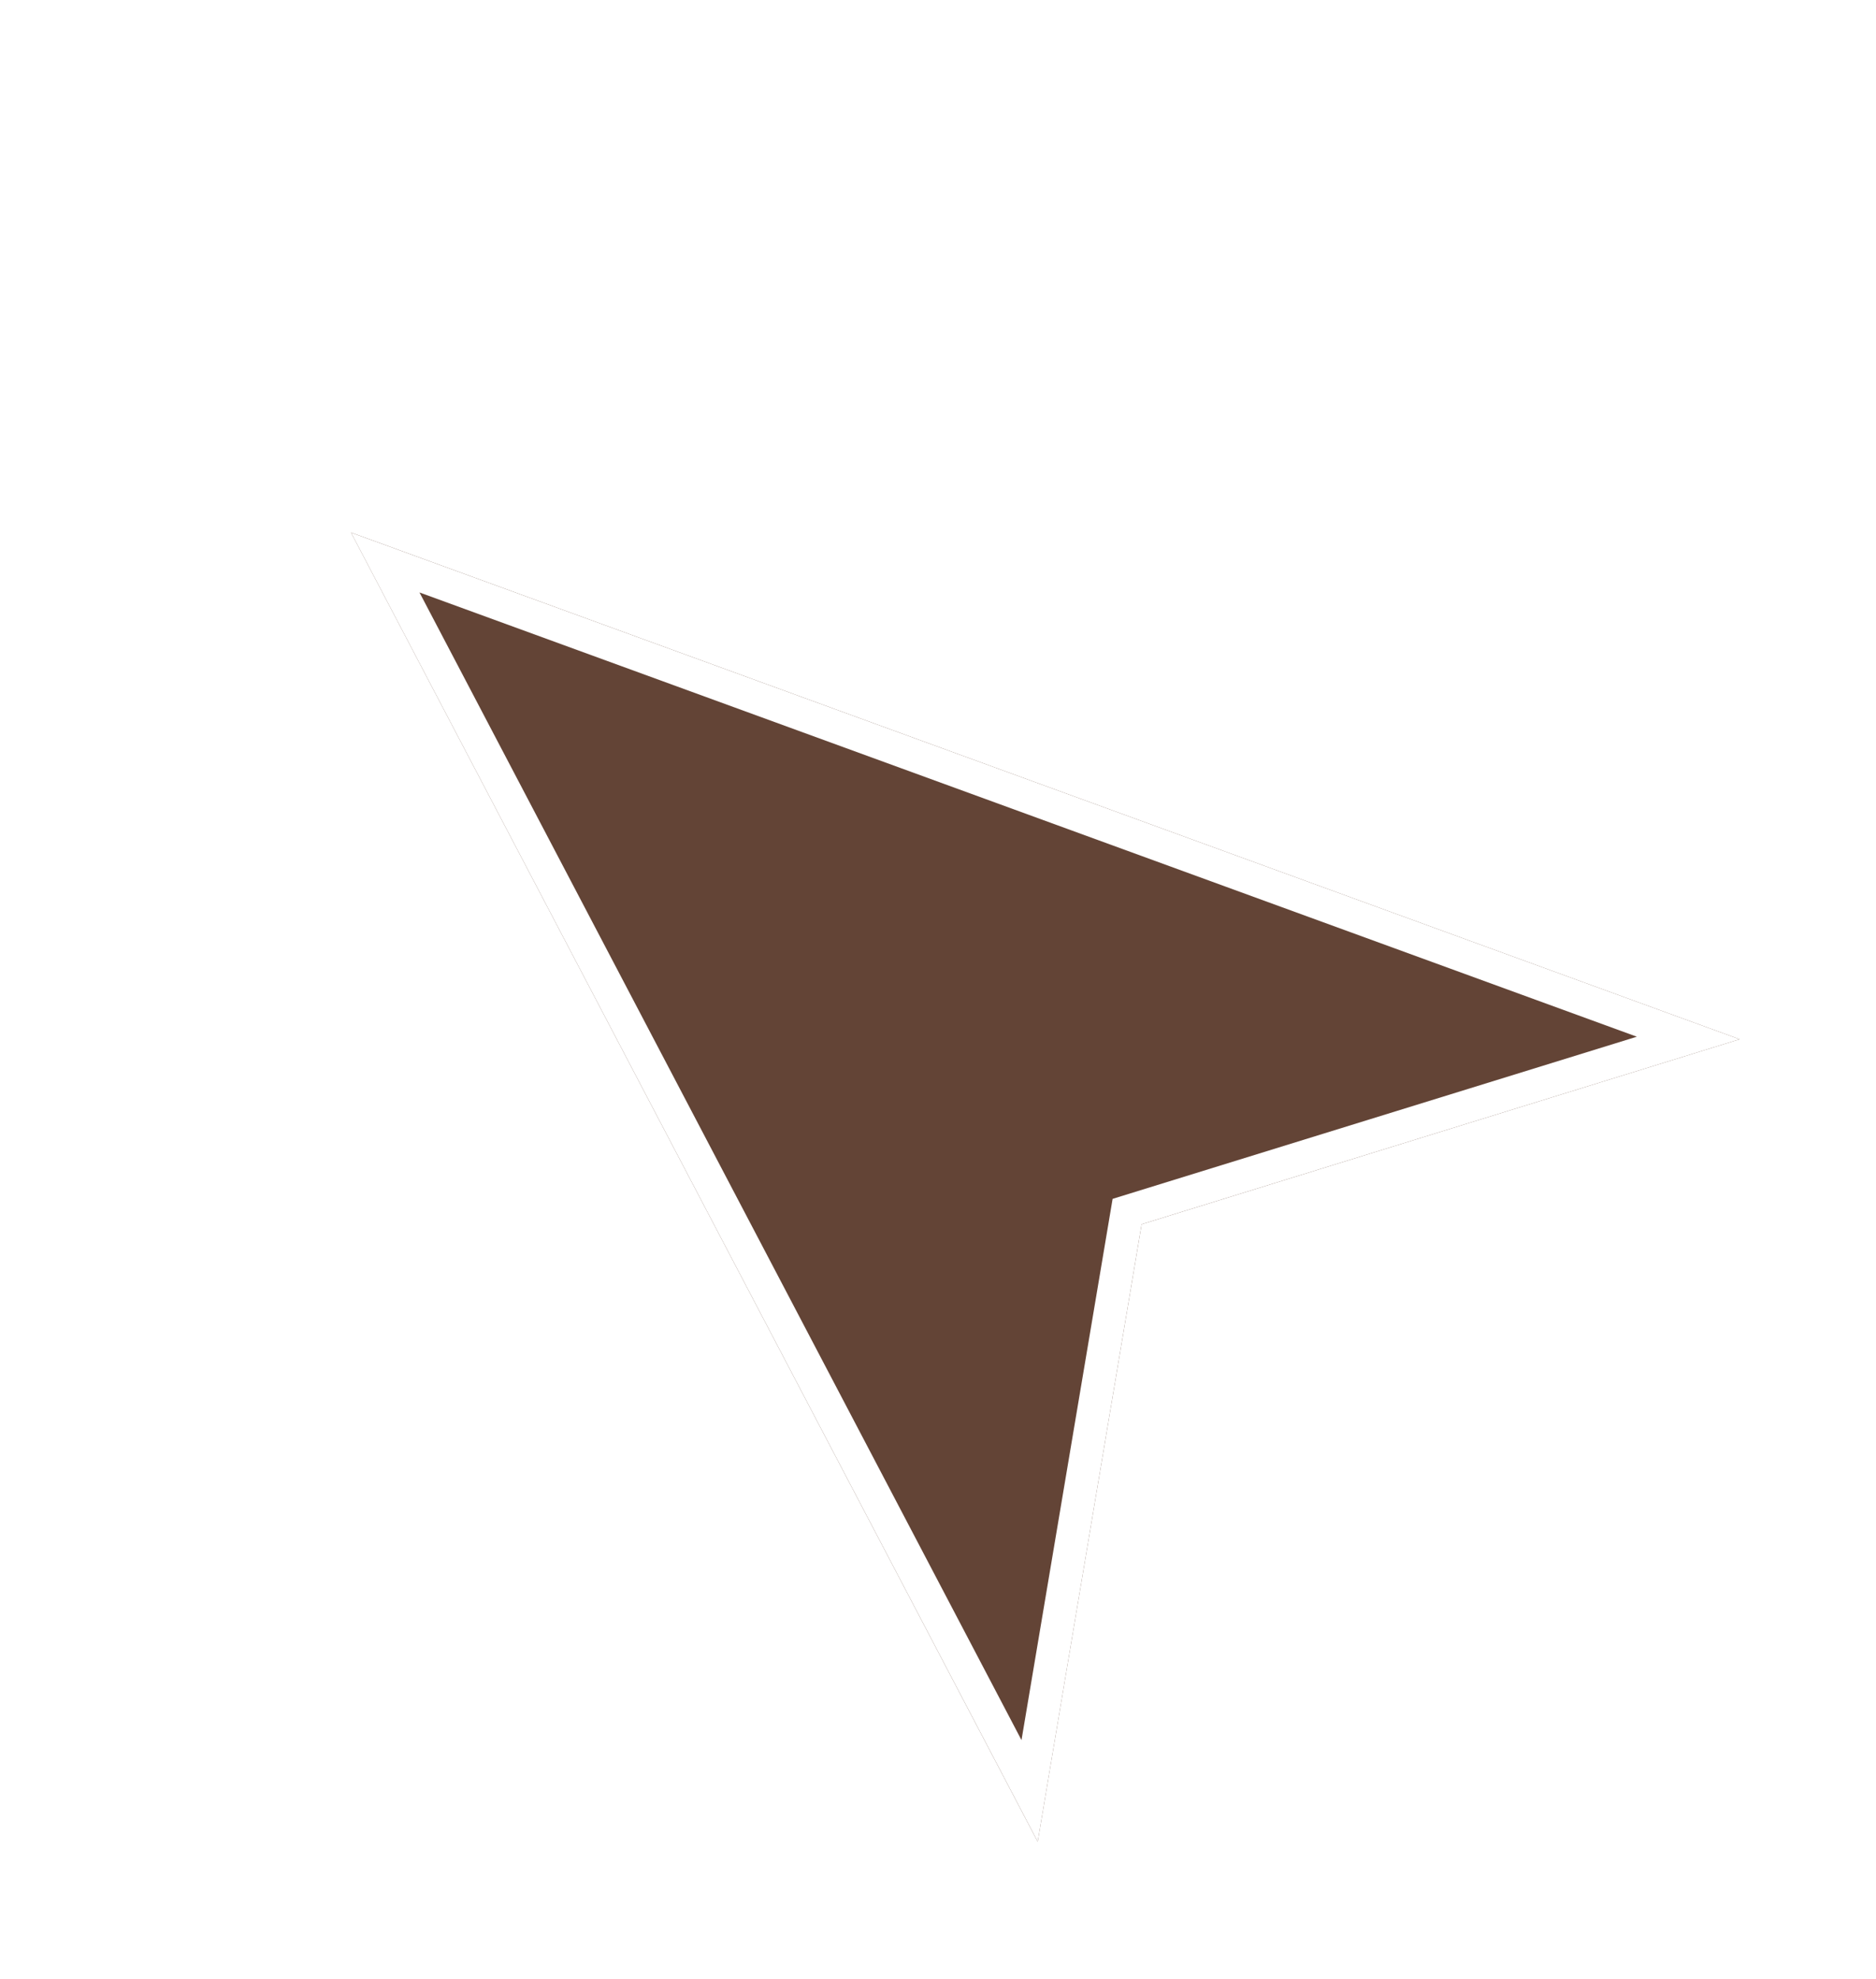 <?xml version="1.0" encoding="UTF-8"?> <svg xmlns="http://www.w3.org/2000/svg" width="91" height="96" viewBox="0 0 91 96" fill="none"><g filter="url(#filter0_d_699_1108)"><path d="M17.025 19.458L84.386 44.037L55.378 53.01L50.336 82.957L17.025 19.458Z" fill="#634436"></path></g><g filter="url(#filter1_d_699_1108)"><path d="M84.387 44.037L55.378 53.009L50.337 82.957L17.025 19.459L84.387 44.037ZM49.55 78.03L53.97 51.778L79.399 43.913L20.348 22.366L49.55 78.03Z" fill="white"></path></g><defs><filter id="filter0_d_699_1108" x="10.656" y="19.459" width="80.101" height="76.237" filterUnits="userSpaceOnUse" color-interpolation-filters="sRGB"><feFlood flood-opacity="0" result="BackgroundImageFix"></feFlood><feColorMatrix in="SourceAlpha" type="matrix" values="0 0 0 0 0 0 0 0 0 0 0 0 0 0 0 0 0 0 127 0" result="hardAlpha"></feColorMatrix><feOffset dy="6.37"></feOffset><feGaussianBlur stdDeviation="3.185"></feGaussianBlur><feComposite in2="hardAlpha" operator="out"></feComposite><feColorMatrix type="matrix" values="0 0 0 0 0 0 0 0 0 0 0 0 0 0 0 0 0 0 0.25 0"></feColorMatrix><feBlend mode="normal" in2="BackgroundImageFix" result="effect1_dropShadow_699_1108"></feBlend><feBlend mode="normal" in="SourceGraphic" in2="effect1_dropShadow_699_1108" result="shape"></feBlend></filter><filter id="filter1_d_699_1108" x="10.656" y="19.459" width="80.101" height="76.237" filterUnits="userSpaceOnUse" color-interpolation-filters="sRGB"><feFlood flood-opacity="0" result="BackgroundImageFix"></feFlood><feColorMatrix in="SourceAlpha" type="matrix" values="0 0 0 0 0 0 0 0 0 0 0 0 0 0 0 0 0 0 127 0" result="hardAlpha"></feColorMatrix><feOffset dy="6.37"></feOffset><feGaussianBlur stdDeviation="3.185"></feGaussianBlur><feComposite in2="hardAlpha" operator="out"></feComposite><feColorMatrix type="matrix" values="0 0 0 0 0 0 0 0 0 0 0 0 0 0 0 0 0 0 0.25 0"></feColorMatrix><feBlend mode="normal" in2="BackgroundImageFix" result="effect1_dropShadow_699_1108"></feBlend><feBlend mode="normal" in="SourceGraphic" in2="effect1_dropShadow_699_1108" result="shape"></feBlend></filter></defs></svg> 
